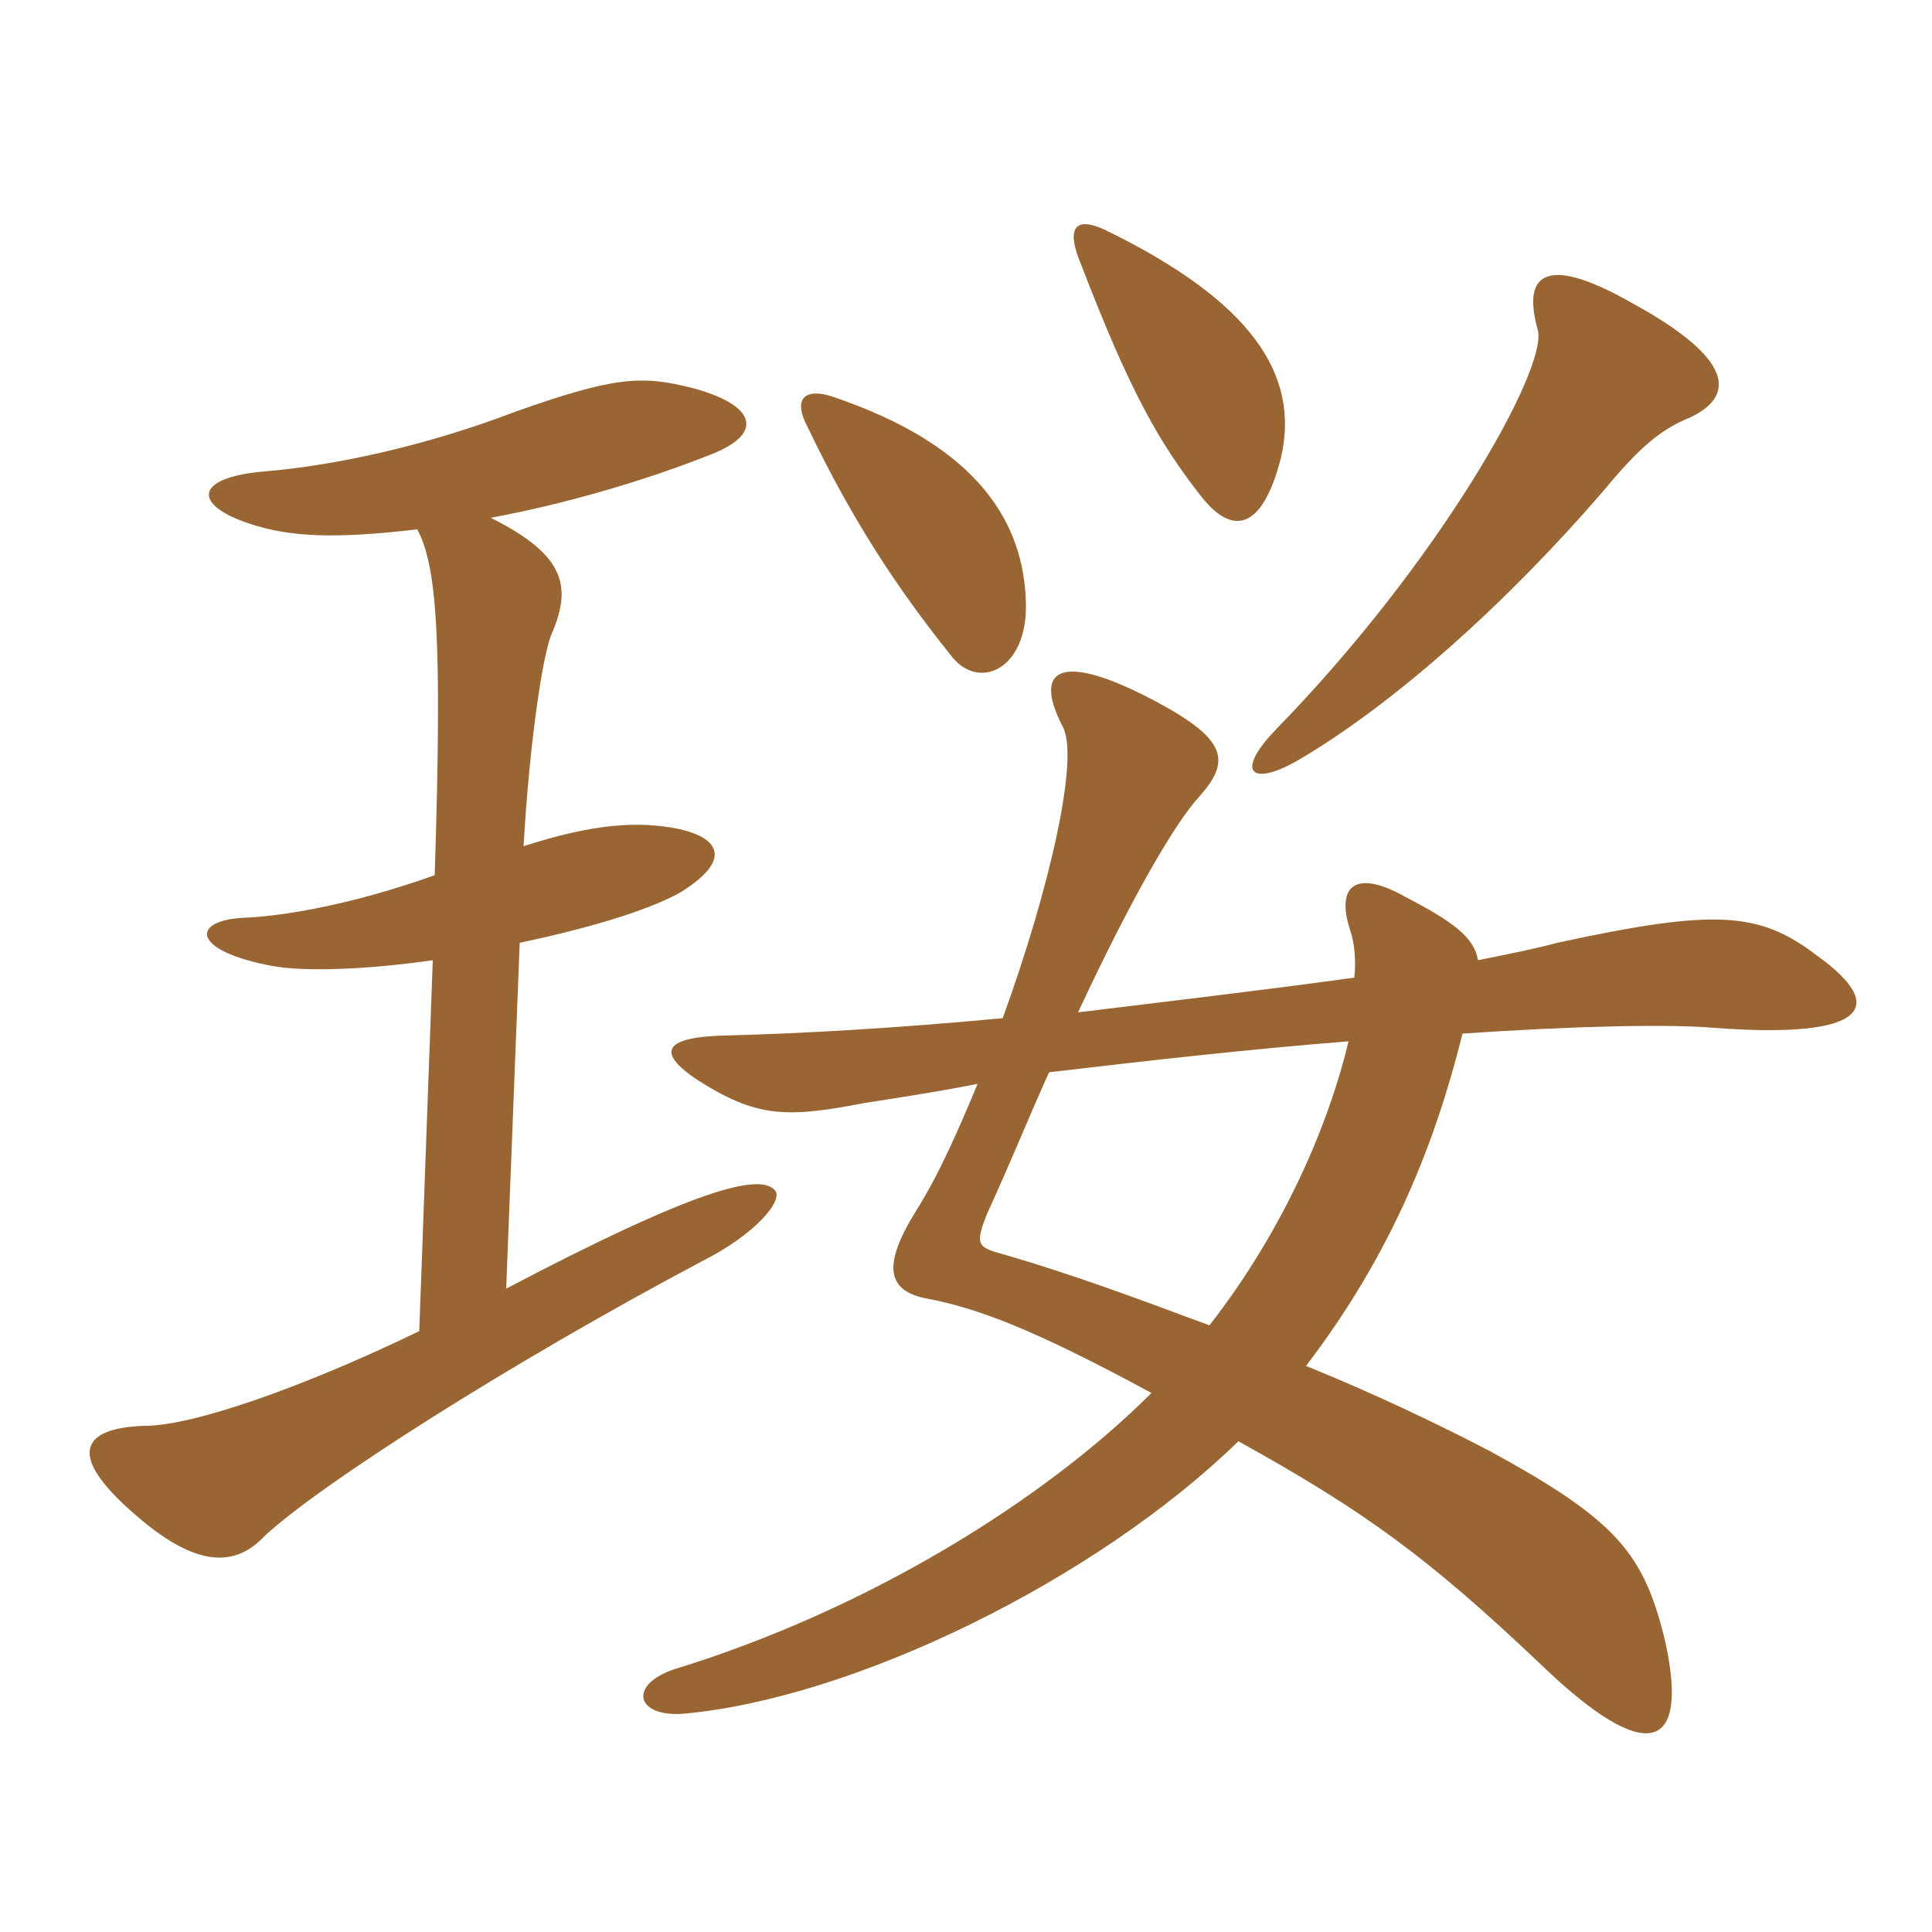 <svg xmlns="http://www.w3.org/2000/svg" xmlns:xlink="http://www.w3.org/1999/xlink" width="150" height="150"><path fill="#996633" padding="10" d="M79.65 46.80C79.50 40.80 76.20 34.65 64.50 30.75C62.55 30.15 61.50 30.90 62.70 33.15C66.15 40.35 69.60 45.60 73.80 50.85C75.90 53.70 79.80 52.05 79.65 46.80ZM131.25 32.40C134.70 30.75 134.70 27.90 126.75 23.55C120.45 19.95 118.05 20.85 119.40 25.65C120.15 28.65 111.75 43.65 99 56.70C95.85 60 97.20 61.05 100.65 59.10C108.15 54.75 117 46.80 124.50 38.10C127.35 34.65 129 33.30 131.25 32.40ZM99.45 35.55C100.95 29.10 97.20 23.40 85.80 17.85C83.55 16.80 82.65 17.55 84 20.70C87.75 30.45 90 34.35 93.15 38.40C95.55 41.55 97.95 41.40 99.45 35.55ZM104.70 80.85C103.20 87.15 99.75 95.40 93.90 102.90C88.65 100.95 83.10 98.85 77.25 97.20C75.90 96.75 75.75 96.45 76.65 94.20C78.45 90.30 79.95 86.55 81.45 83.25C89.10 82.35 97.05 81.45 104.70 80.85ZM114.75 74.55C114.45 72.75 112.80 71.55 109.05 69.60C105.30 67.50 103.65 68.70 104.85 72.30C105.15 73.20 105.30 74.55 105.15 75.90C98.70 76.80 91.05 77.70 83.70 78.60C87.75 69.90 91.20 63.90 93.15 61.80C95.55 59.10 95.25 57.45 90 54.60C82.50 50.55 80.10 51.75 82.50 56.40C83.85 58.80 81.45 69.15 77.85 79.05C69.90 79.80 62.40 80.25 56.10 80.40C51.45 80.55 51 81.75 54.15 83.85C58.65 86.70 60.90 86.85 67.05 85.65C69.90 85.20 72.90 84.75 75.90 84.15C74.40 87.75 72.90 91.20 71.10 94.05C68.40 98.40 69 100.20 71.85 100.80C75.90 101.55 80.25 103.20 89.40 108.15C81.15 116.40 67.50 124.95 52.35 129.60C48.75 130.80 49.35 133.35 53.10 133.05C66.30 131.85 85.05 122.70 96.15 111.90C105.90 117.30 110.85 120.90 119.55 129.15C128.10 137.40 131.10 135.75 129.30 127.50C127.65 120.60 125.55 118.05 115.65 112.65C111.90 110.70 106.95 108.30 101.40 106.05C108.15 97.20 111.45 88.65 113.55 80.25C122.25 79.65 129.60 79.50 133.05 79.80C145.05 80.70 146.55 78.15 141.15 74.25C136.65 70.80 133.35 70.50 120.90 73.20C119.25 73.65 117 74.10 114.75 74.55ZM38.10 40.20C43.80 39.15 49.95 37.35 54.90 35.40C59.40 33.75 58.80 31.50 53.85 30.15C49.80 29.10 47.70 29.25 40.05 31.95C33 34.65 25.95 36.15 20.55 36.60C15.15 37.05 14.85 39.15 19.35 40.65C22.50 41.70 25.95 41.85 32.40 41.10C33.90 43.95 34.35 49.35 33.75 67.95C27.45 70.20 22.20 71.10 19.05 71.25C14.85 71.40 14.70 73.80 21.15 75C23.70 75.45 28.35 75.30 33.60 74.55L32.55 103.35C23.55 107.70 15 110.70 11.25 110.70C6.30 110.85 5.10 112.95 10.50 117.60C15.30 121.80 18.30 121.65 20.55 119.25C24.90 115.20 39.75 105.75 54.45 97.95C58.65 95.85 60.90 93.15 60.15 92.40C58.95 91.05 53.85 92.40 39.30 100.05L40.35 73.20C45.30 72.15 50.10 70.80 52.80 69.30C56.70 66.90 56.10 65.10 52.65 64.35C49.65 63.75 46.20 63.90 40.65 65.70C41.10 57.75 42.15 50.55 42.90 49.05C44.40 45.45 43.80 43.05 38.10 40.20Z"/></svg>